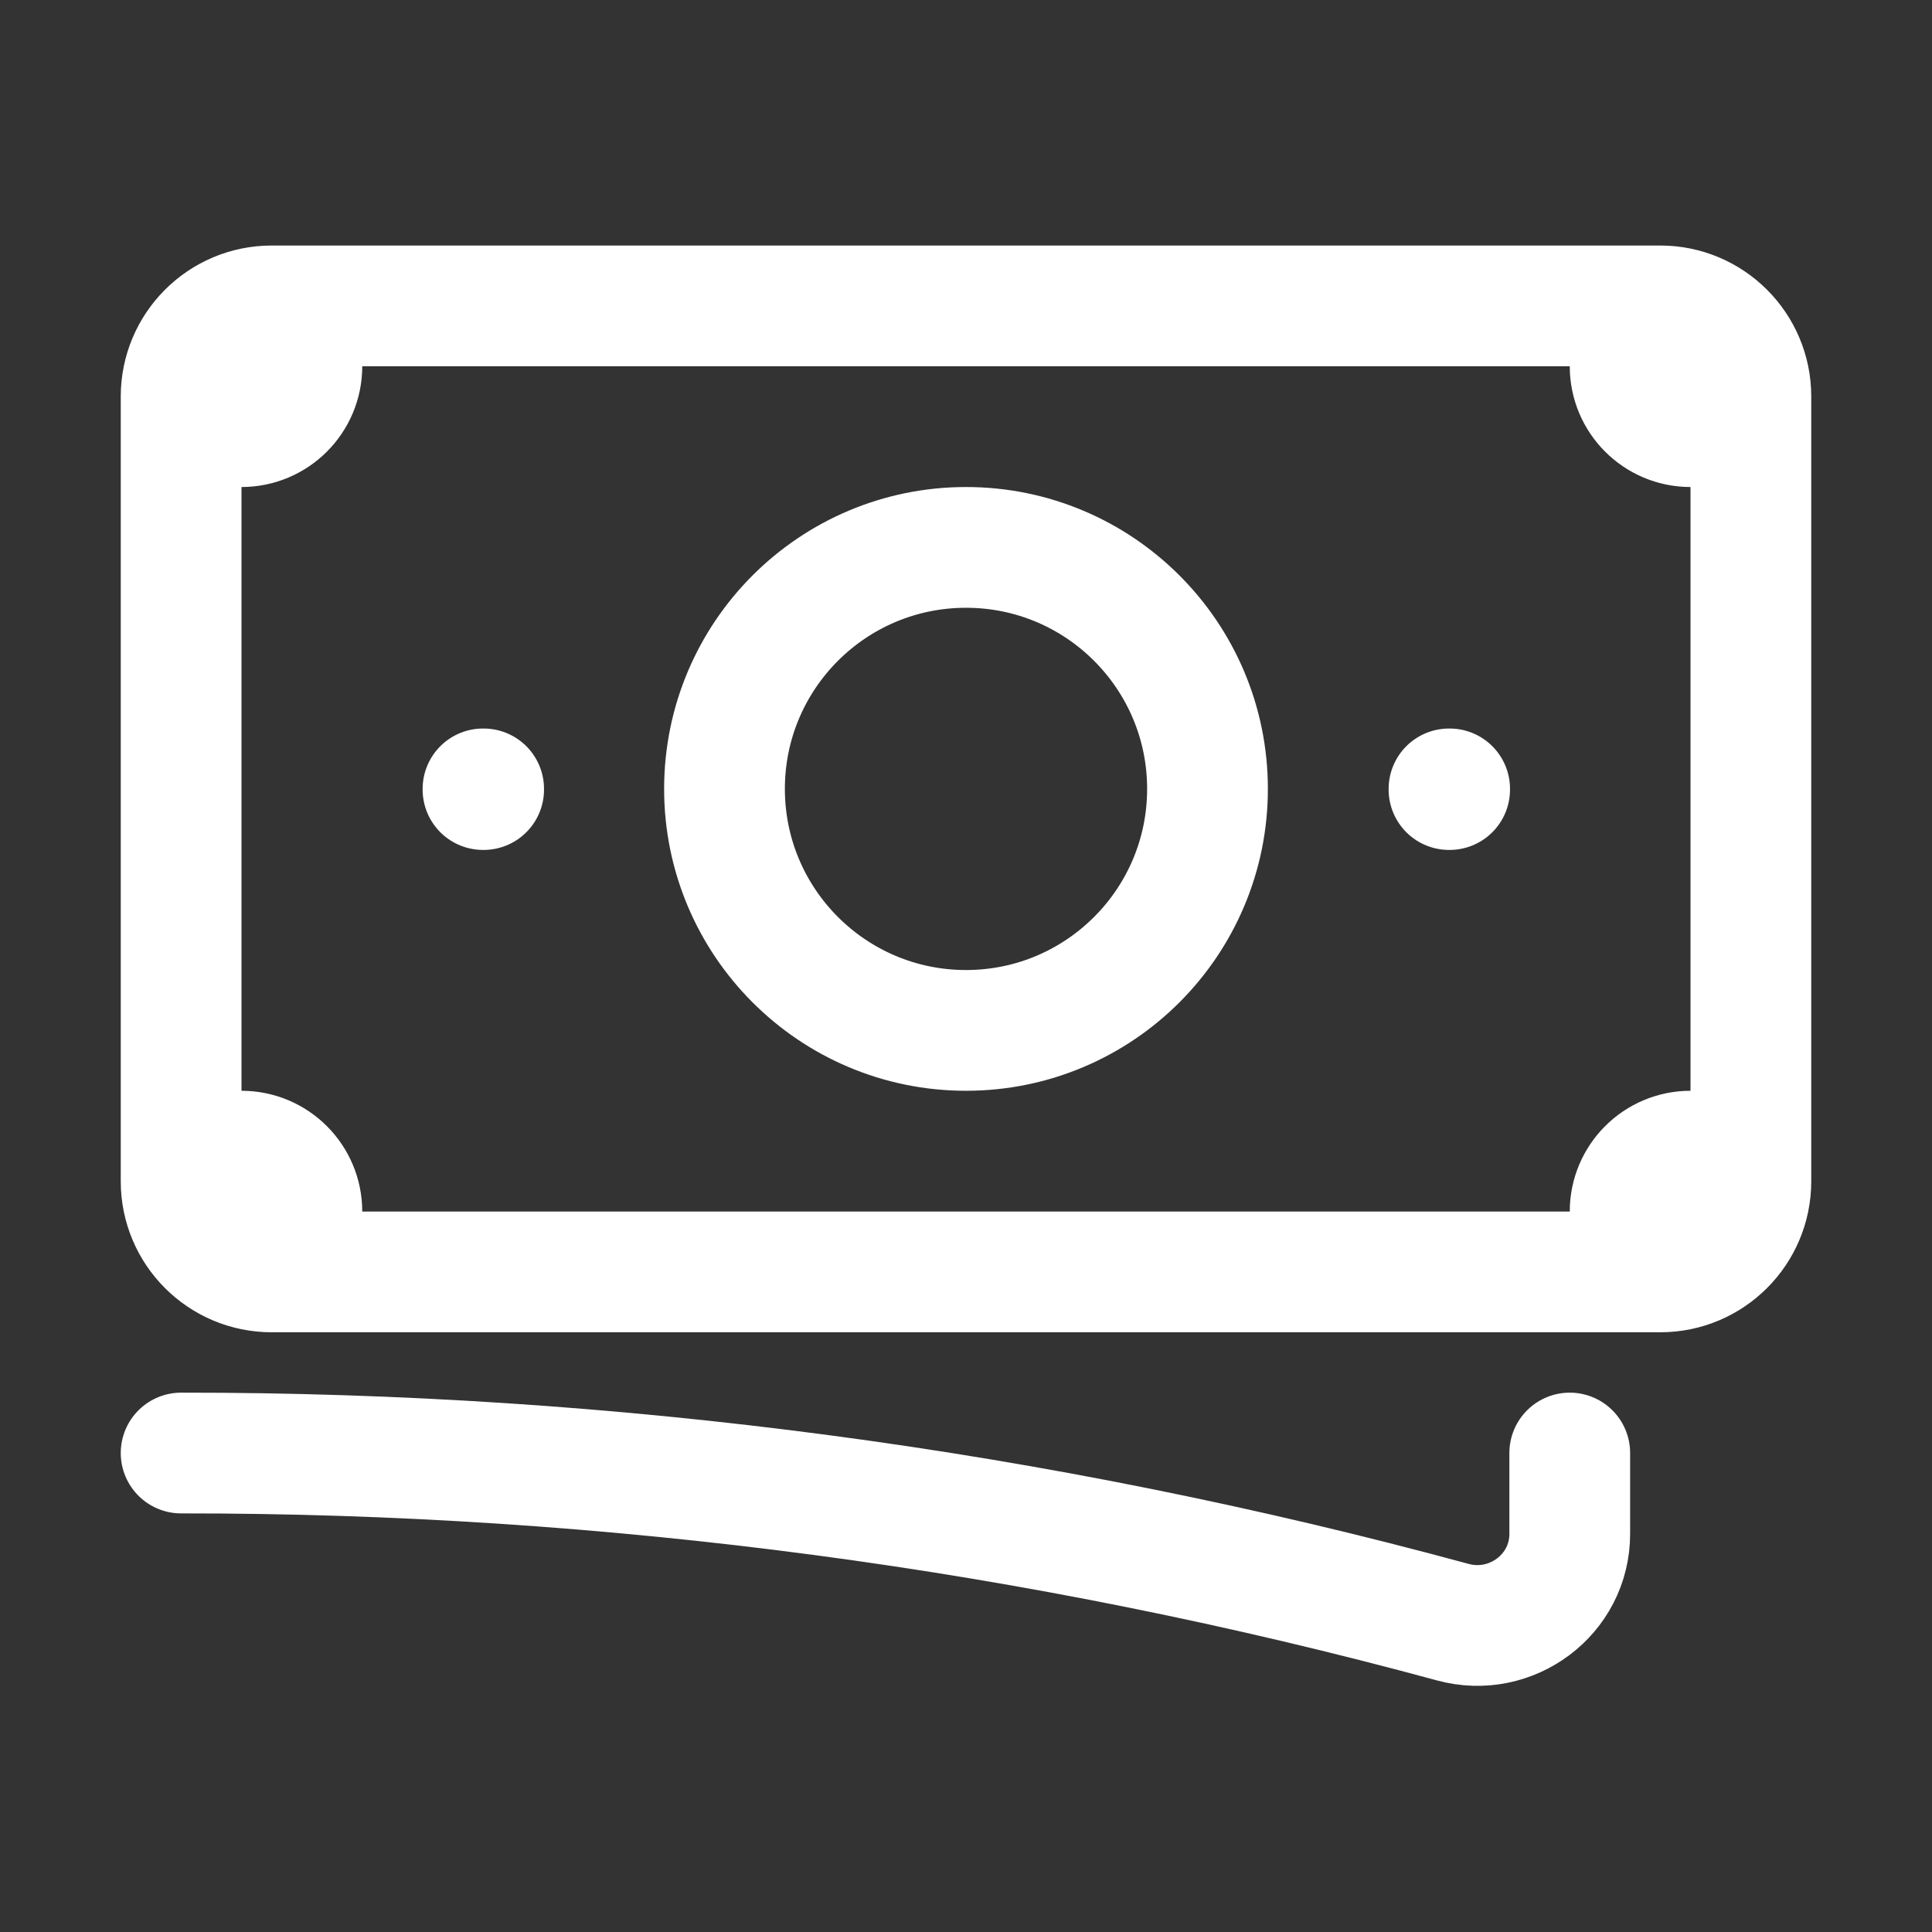 <svg width="1080" height="1080" viewBox="0 0 1080 1080" fill="none" xmlns="http://www.w3.org/2000/svg">
<rect x="0" y="0" width="1080" height="1080" fill="#333333" stroke="none"/>
<g clip-path="url(#clip0_1965_1687)">
<path d="M101.25 812.25C341.352 812.054 580.411 843.849 812.115 906.795C844.83 915.705 877.5 891.405 877.5 857.475V812.25M168.75 171V204.75C168.75 223.39 153.64 238.5 135 238.5H101.25M101.25 238.5V221.625C101.25 193.68 123.93 171 151.875 171H911.25M101.25 238.5V643.5M911.25 171V204.75C911.25 223.38 926.37 238.5 945 238.5H978.75M911.25 171H928.125C956.07 171 978.75 193.68 978.75 221.625V660.375C978.75 688.32 956.07 711 928.125 711H911.25M101.25 643.5V660.375C101.25 688.334 123.916 711 151.875 711H168.75M101.25 643.5H135C153.64 643.5 168.75 658.61 168.75 677.25V711M911.25 711V677.25C911.25 658.61 926.36 643.5 945 643.5H978.75M911.25 711H168.75M675 441C675 515.558 614.558 576 540 576C465.442 576 405 515.558 405 441C405 366.442 465.442 306 540 306C614.558 306 675 366.442 675 441ZM810 441H810.36V441.36H810V441ZM270 441H270.36V441.36H270V441Z" stroke="white" stroke-width="67.5" stroke-linecap="round" stroke-linejoin="round"/>
</g>
<defs>
<clipPath id="clip0_1965_1687">
<rect width="1080" height="1080" fill="white"/>
</clipPath>
</defs>
</svg>
